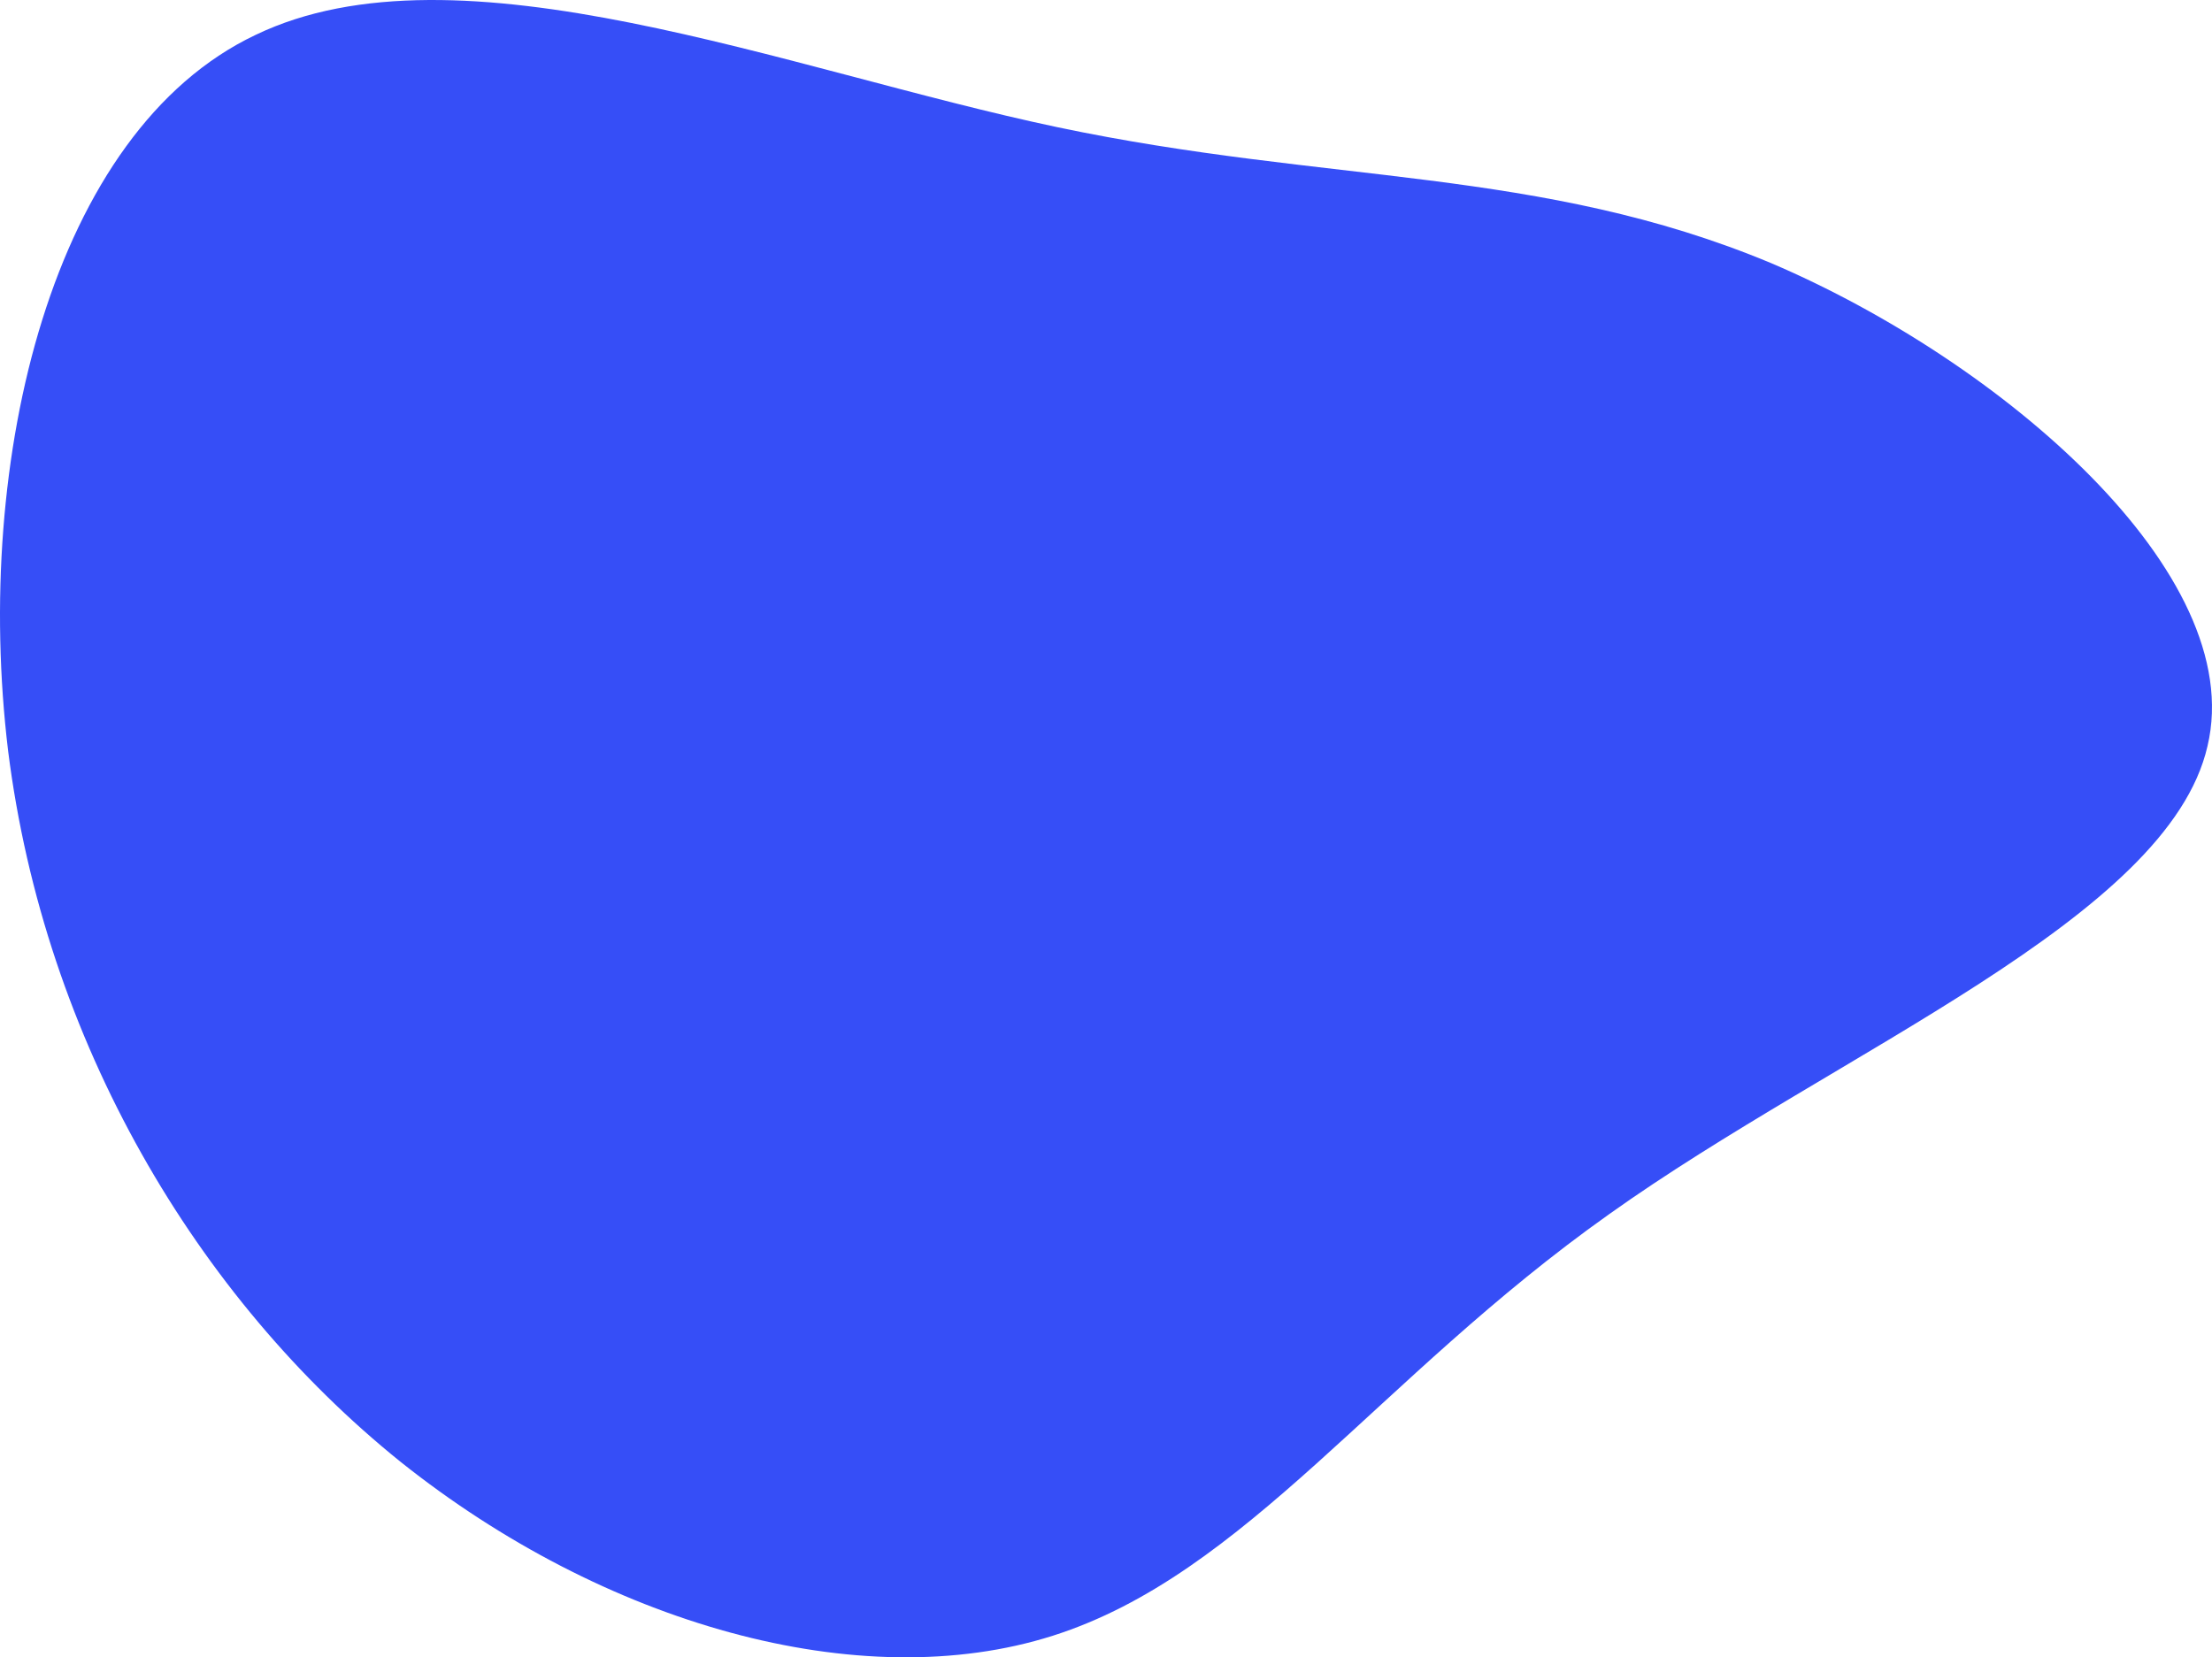 <svg xmlns="http://www.w3.org/2000/svg" xmlns:xlink="http://www.w3.org/1999/xlink" viewBox="0 0 637.516 477.717">
  <path fill="#364ef7" d="M-1.4-43.705C-60.028-15.869-82.8,78.6-72.681,162.533c10.544,83.929,54.406,157.737,113.03,204.973,58.624,46.815,132.431,67.9,188.1,50.189s93.63-74.229,160.267-121.466c66.216-47.237,161.11-85.195,172.5-134.962C573.026,111.5,501.75,50.346,435.534,22.089,368.9-5.747,307.742-.686,229.717-17.135S57.219-71.963-1.4-43.705Z" transform="translate(75.006 53.792)"/>
</svg>
